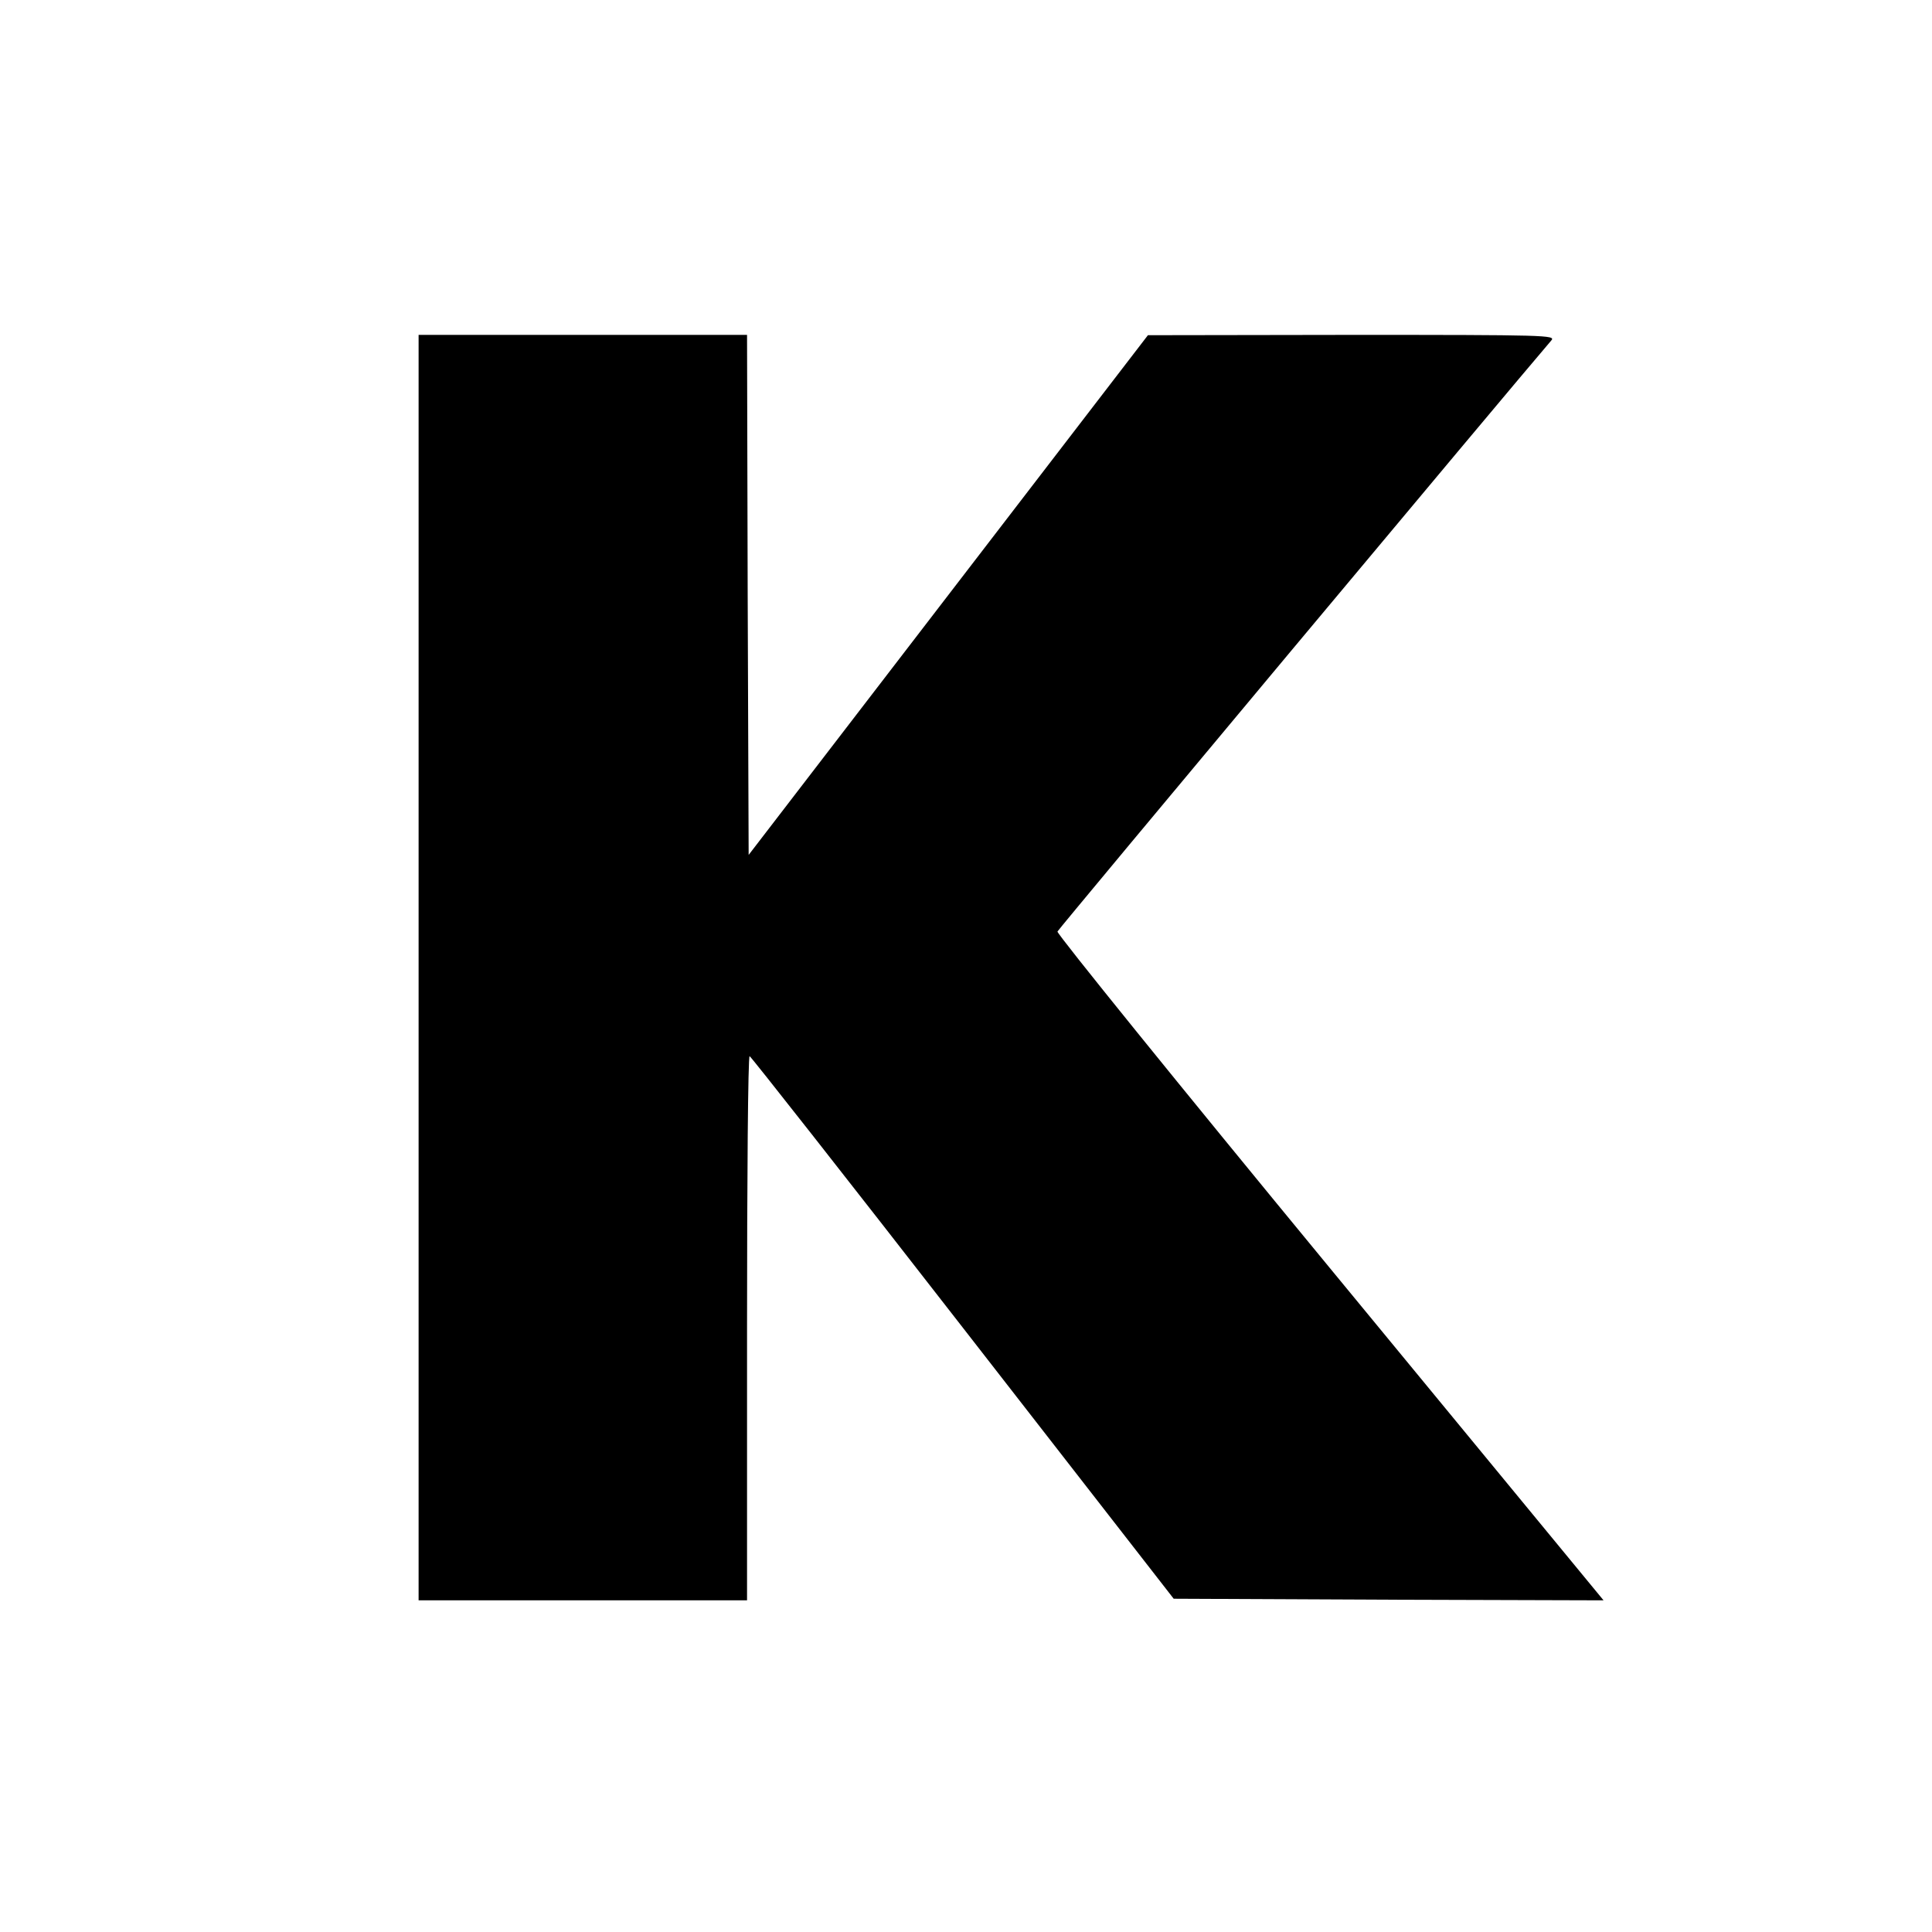 <?xml version="1.0" standalone="no"?>
<!DOCTYPE svg PUBLIC "-//W3C//DTD SVG 20010904//EN"
 "http://www.w3.org/TR/2001/REC-SVG-20010904/DTD/svg10.dtd">
<svg version="1.0" xmlns="http://www.w3.org/2000/svg"
 width="600pt" height="600pt" viewBox="0 0 600 600"
 preserveAspectRatio="xMidYMid meet">
<g transform="translate(0,600) scale(0.1,-0.1)"
fill="#000000" stroke="none">
<path d="M1300 2995 l0 -1965 510 0 510 0 0 845 c0 465 3 845 8 845 4 -1 302
-380 662 -843 l655 -842 667 -3 668 -2 -850 1032 c-468 568 -848 1038 -846
1045 4 9 1411 1693 1534 1836 14 16 -16 17 -619 17 l-634 -1 -620 -807 -620
-807 -3 808 -2 807 -510 0 -510 0 0 -1965z"/>
</g>
</svg>
